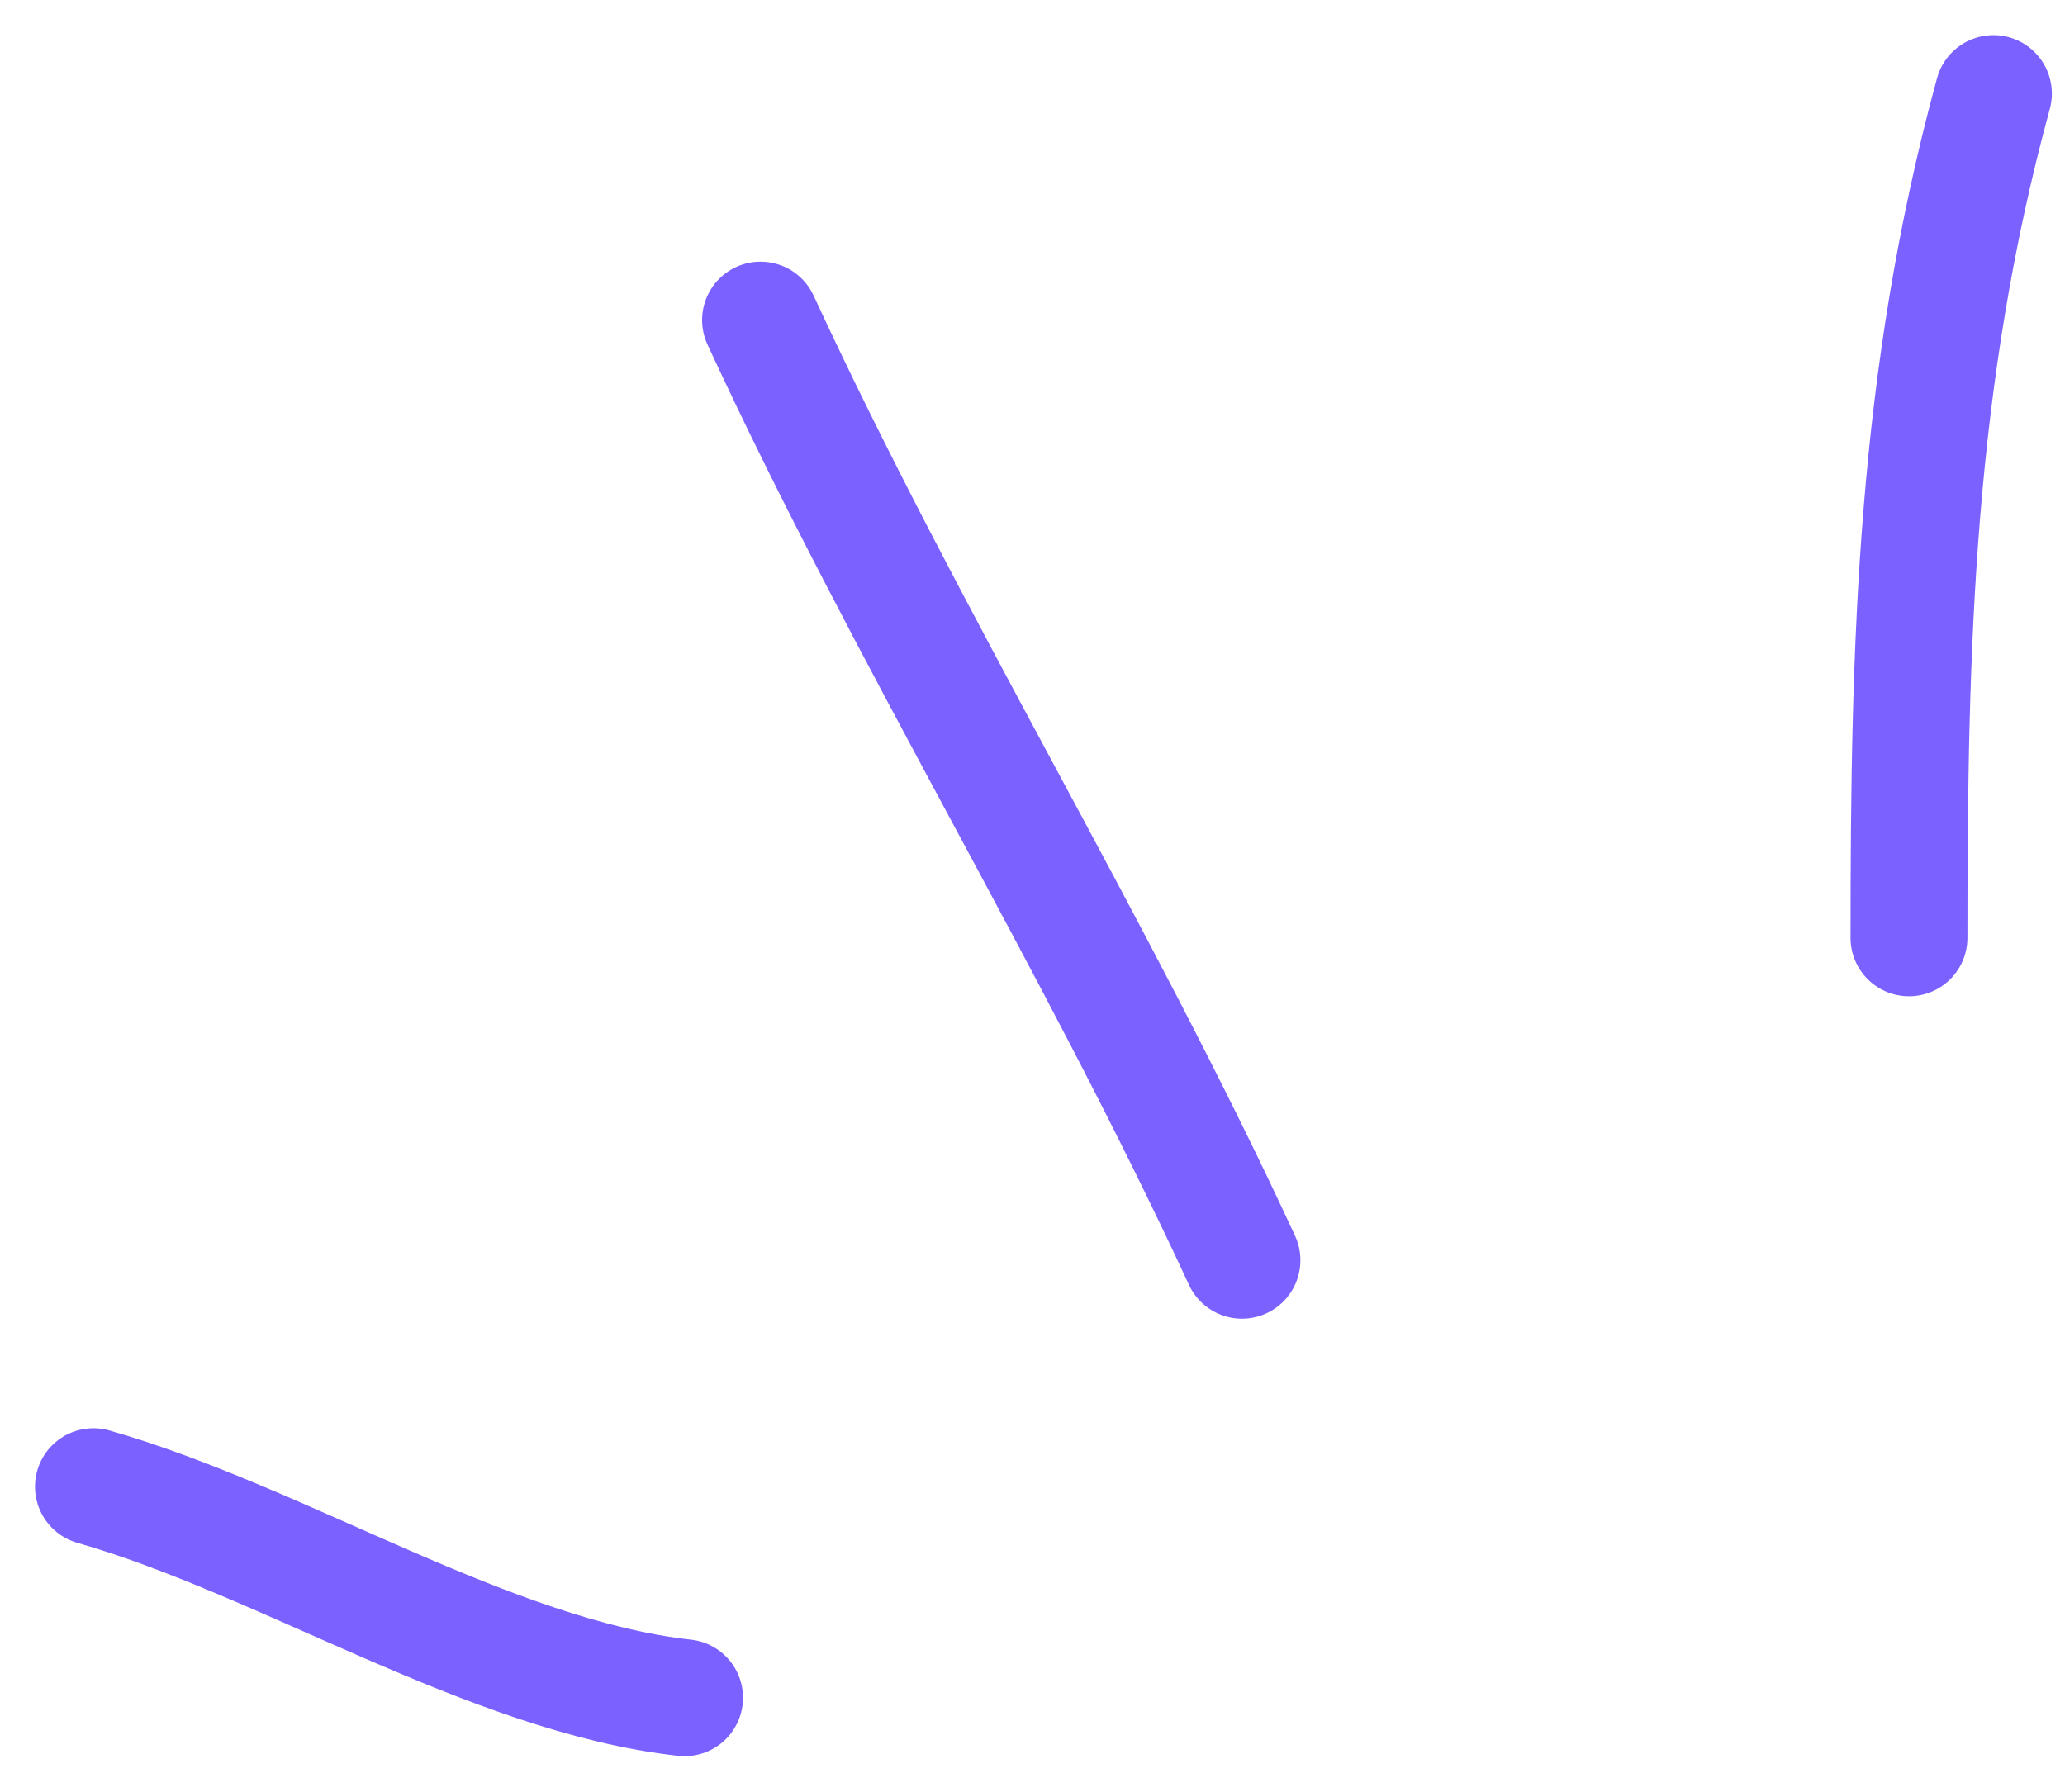 <svg width="53" height="46" viewBox="0 0 53 46" fill="none" xmlns="http://www.w3.org/2000/svg">
<g clip-path="url(#clip0_2911_27156)">
<path d="M17.57 43.584C12.576 43.029 7.267 39.556 2.398 38.165" stroke="#7B61FF" stroke-width="3" stroke-linecap="round"/>
<path d="M31.876 32.352C28.074 24.131 23.326 16.448 19.52 8.217" stroke="#7B61FF" stroke-width="3" stroke-linecap="round"/>
<path d="M48.996 24.076C48.996 16.482 49.16 9.747 51.163 2.402" stroke="#7B61FF" stroke-width="3" stroke-linecap="round"/>
</g>
<defs>
<clipPath id="clip0_2911_27156">
<rect width="53" height="46" fill="white"/>
</clipPath>
</defs>
</svg>
